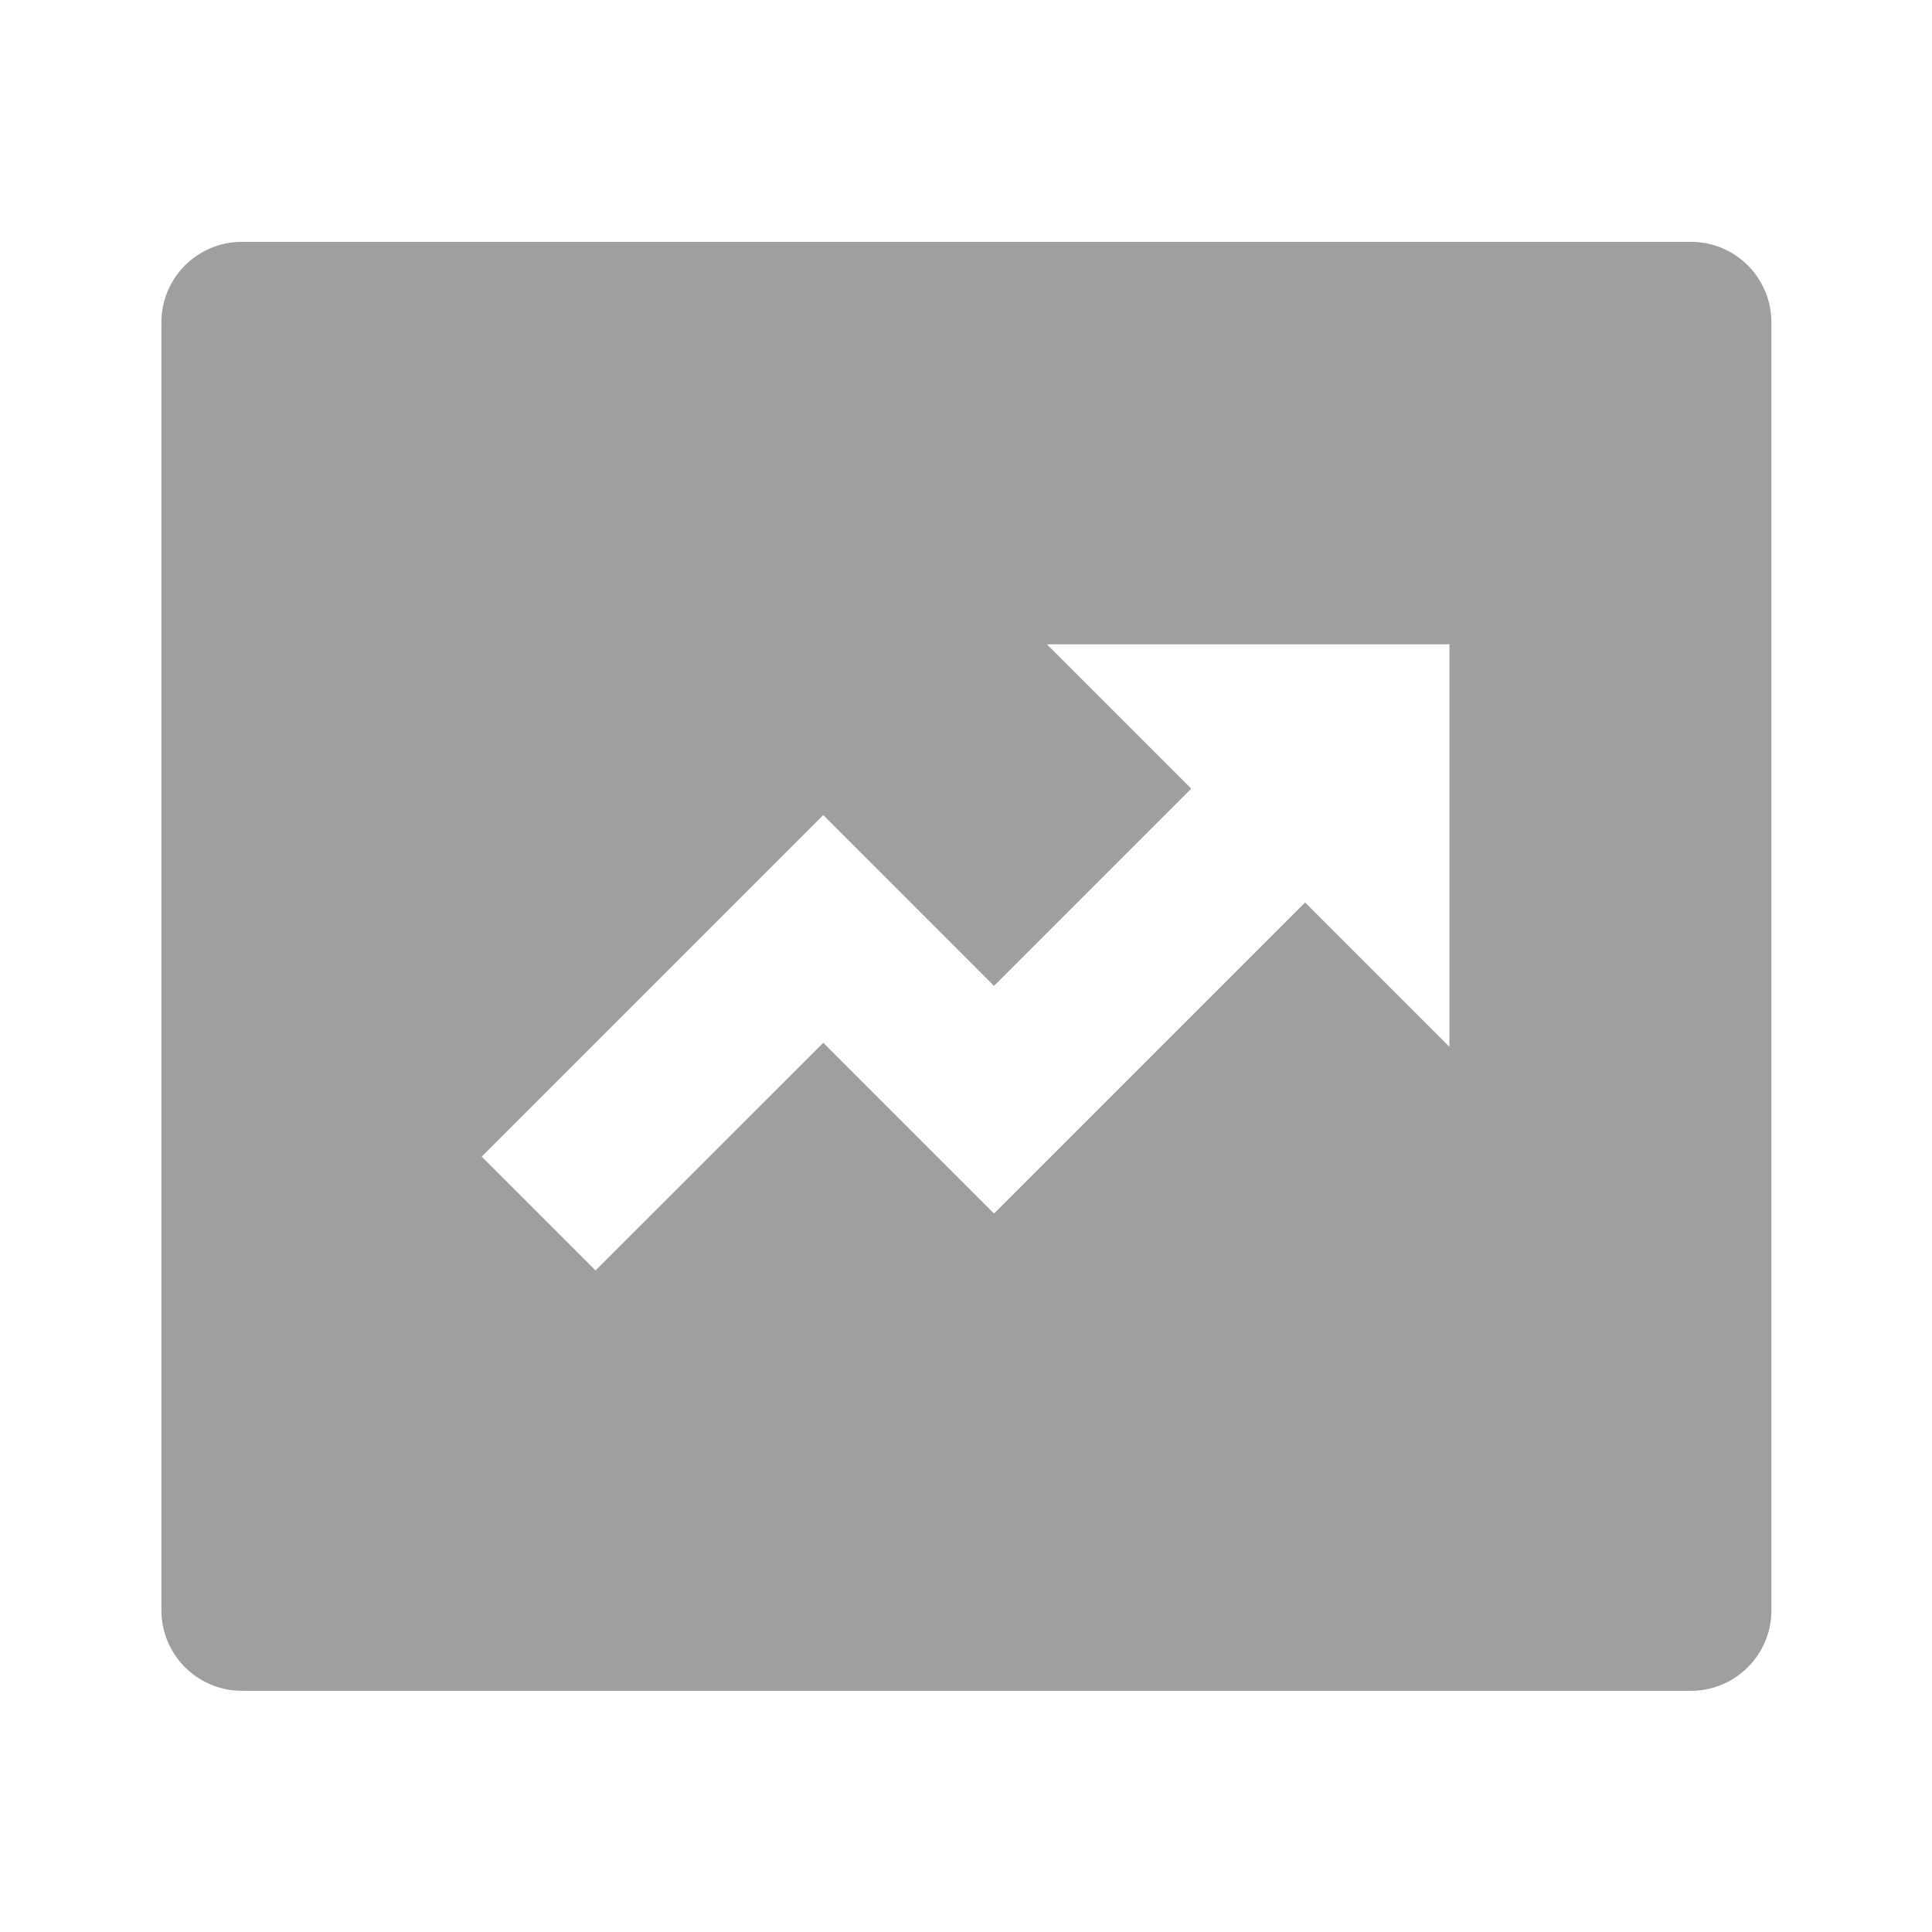 <svg width="24" height="24" viewBox="0 0 24 24" fill="none" xmlns="http://www.w3.org/2000/svg">
<path d="M3.005 3.004H21.005C21.557 3.004 22.005 3.452 22.005 4.004V20.004C22.005 20.556 21.557 21.004 21.005 21.004H3.005C2.453 21.004 2.005 20.556 2.005 20.004V4.004C2.005 3.452 2.453 3.004 3.005 3.004ZM14.798 9.797L12.348 12.247L10.227 10.125L5.984 14.368L7.398 15.782L10.227 12.954L12.348 15.075L16.212 11.211L18.005 13.004V8.004H13.005L14.798 9.797Z" fill="#9F9F9F"/>
</svg>
